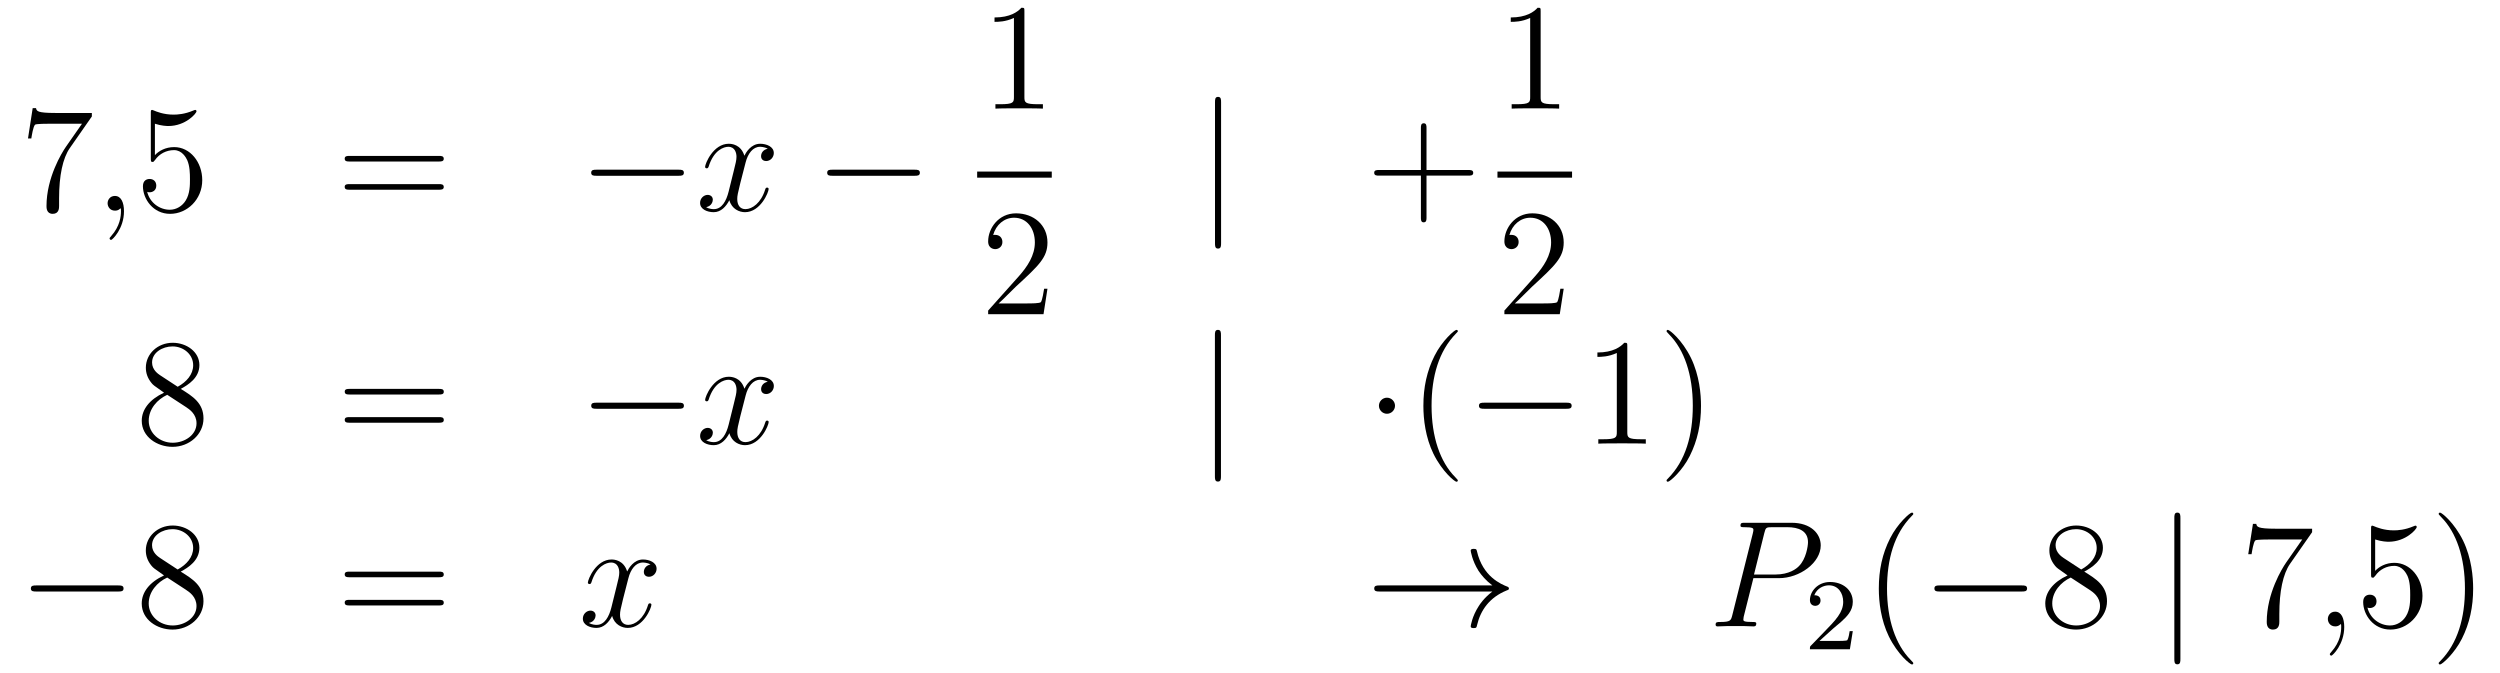 <?xml version='1.0'?>
<!-- This file was generated by dvisvgm 1.14.1 -->
<svg height='53pt' version='1.1' viewBox='0 -53 197 53' width='197pt' xmlns='http://www.w3.org/2000/svg' xmlns:xlink='http://www.w3.org/1999/xlink'>
<g id='page1'>
<g transform='matrix(1 0 0 1 -132 614)'>
<path d='M139.238 -657.823V-658.098H136.357C134.911 -658.098 134.887 -658.254 134.839 -658.481H134.576L134.206 -656.09H134.468C134.504 -656.305 134.612 -657.047 134.768 -657.178C134.863 -657.25 135.76 -657.25 135.927 -657.25H138.461L137.194 -655.433C136.871 -654.967 135.664 -653.006 135.664 -650.759C135.664 -650.627 135.664 -650.149 136.154 -650.149C136.656 -650.149 136.656 -650.615 136.656 -650.771V-651.368C136.656 -653.149 136.943 -654.536 137.505 -655.337L139.238 -657.823Z' fill-rule='evenodd'/>
<path d='M141.77 -650.352C141.77 -651.046 141.543 -651.56 141.053 -651.56C140.67 -651.56 140.479 -651.249 140.479 -650.986C140.479 -650.723 140.658 -650.4 141.065 -650.4C141.22 -650.4 141.351 -650.448 141.459 -650.555C141.483 -650.579 141.495 -650.579 141.507 -650.579C141.531 -650.579 141.531 -650.412 141.531 -650.352C141.531 -649.958 141.459 -649.181 140.766 -648.404C140.634 -648.26 140.634 -648.236 140.634 -648.213C140.634 -648.153 140.694 -648.093 140.754 -648.093C140.85 -648.093 141.77 -648.978 141.77 -650.352Z' fill-rule='evenodd'/>
<path d='M144.207 -657.25C144.721 -657.082 145.14 -657.07 145.271 -657.07C146.622 -657.07 147.483 -658.062 147.483 -658.23C147.483 -658.278 147.459 -658.338 147.387 -658.338C147.363 -658.338 147.339 -658.338 147.232 -658.29C146.562 -658.003 145.988 -657.967 145.678 -657.967C144.889 -657.967 144.327 -658.206 144.1 -658.302C144.016 -658.338 143.992 -658.338 143.98 -658.338C143.885 -658.338 143.885 -658.266 143.885 -658.074V-654.524C143.885 -654.309 143.885 -654.237 144.028 -654.237C144.088 -654.237 144.1 -654.249 144.219 -654.393C144.554 -654.883 145.116 -655.17 145.713 -655.17C146.347 -655.17 146.658 -654.584 146.753 -654.381C146.957 -653.914 146.969 -653.329 146.969 -652.874C146.969 -652.42 146.969 -651.739 146.634 -651.201C146.371 -650.771 145.905 -650.472 145.379 -650.472C144.59 -650.472 143.813 -651.01 143.598 -651.882C143.658 -651.858 143.729 -651.847 143.789 -651.847C143.992 -651.847 144.315 -651.966 144.315 -652.372C144.315 -652.707 144.088 -652.898 143.789 -652.898C143.574 -652.898 143.263 -652.791 143.263 -652.325C143.263 -651.308 144.076 -650.149 145.403 -650.149C146.753 -650.149 147.937 -651.285 147.937 -652.803C147.937 -654.225 146.981 -655.409 145.726 -655.409C145.044 -655.409 144.518 -655.11 144.207 -654.775V-657.25Z' fill-rule='evenodd'/>
<path d='M166.585 -654.273C166.752 -654.273 166.968 -654.273 166.968 -654.488C166.968 -654.715 166.764 -654.715 166.585 -654.715H159.544C159.377 -654.715 159.162 -654.715 159.162 -654.5C159.162 -654.273 159.365 -654.273 159.544 -654.273H166.585ZM166.585 -652.05C166.752 -652.05 166.968 -652.05 166.968 -652.265C166.968 -652.492 166.764 -652.492 166.585 -652.492H159.544C159.377 -652.492 159.162 -652.492 159.162 -652.277C159.162 -652.05 159.365 -652.05 159.544 -652.05H166.585Z' fill-rule='evenodd'/>
<path d='M185.471 -653.149C185.674 -653.149 185.889 -653.149 185.889 -653.388C185.889 -653.628 185.674 -653.628 185.471 -653.628H179.004C178.801 -653.628 178.585 -653.628 178.585 -653.388C178.585 -653.149 178.801 -653.149 179.004 -653.149H185.471Z' fill-rule='evenodd'/>
<path d='M192.498 -655.277C192.115 -655.206 191.972 -654.919 191.972 -654.692C191.972 -654.405 192.199 -654.309 192.366 -654.309C192.725 -654.309 192.976 -654.62 192.976 -654.942C192.976 -655.445 192.402 -655.672 191.9 -655.672C191.171 -655.672 190.764 -654.954 190.657 -654.727C190.382 -655.624 189.641 -655.672 189.426 -655.672C188.206 -655.672 187.561 -654.106 187.561 -653.843C187.561 -653.795 187.608 -653.735 187.692 -653.735C187.788 -653.735 187.812 -653.807 187.836 -653.855C188.242 -655.182 189.043 -655.433 189.39 -655.433C189.928 -655.433 190.035 -654.931 190.035 -654.644C190.035 -654.381 189.963 -654.106 189.82 -653.532L189.414 -651.894C189.234 -651.177 188.888 -650.52 188.254 -650.52C188.194 -650.52 187.896 -650.52 187.644 -650.675C188.075 -650.759 188.17 -651.117 188.17 -651.261C188.17 -651.5 187.991 -651.643 187.764 -651.643C187.477 -651.643 187.166 -651.392 187.166 -651.01C187.166 -650.508 187.728 -650.28 188.242 -650.28C188.816 -650.28 189.222 -650.735 189.473 -651.225C189.665 -650.52 190.263 -650.28 190.705 -650.28C191.924 -650.28 192.569 -651.847 192.569 -652.109C192.569 -652.169 192.522 -652.217 192.45 -652.217C192.342 -652.217 192.33 -652.157 192.295 -652.062C191.972 -651.01 191.278 -650.52 190.741 -650.52C190.322 -650.52 190.095 -650.83 190.095 -651.32C190.095 -651.583 190.143 -651.775 190.334 -652.564L190.752 -654.189C190.932 -654.907 191.338 -655.433 191.888 -655.433C191.912 -655.433 192.247 -655.433 192.498 -655.277Z' fill-rule='evenodd'/>
<path d='M204.067 -653.149C204.27 -653.149 204.486 -653.149 204.486 -653.388C204.486 -653.628 204.27 -653.628 204.067 -653.628H197.6C197.396 -653.628 197.182 -653.628 197.182 -653.388C197.182 -653.149 197.396 -653.149 197.6 -653.149H204.067Z' fill-rule='evenodd'/>
<path d='M212.723 -666.102C212.723 -666.378 212.723 -666.389 212.484 -666.389C212.197 -666.067 211.6 -665.624 210.368 -665.624V-665.278C210.643 -665.278 211.241 -665.278 211.898 -665.588V-659.36C211.898 -658.93 211.862 -658.787 210.81 -658.787H210.439V-658.44C210.762 -658.464 211.922 -658.464 212.316 -658.464C212.711 -658.464 213.858 -658.464 214.181 -658.44V-658.787H213.811C212.759 -658.787 212.723 -658.93 212.723 -659.36V-666.102Z' fill-rule='evenodd'/>
<path d='M209 -653H214.879V-653.481H209'/>
<path d='M214.54 -644.248H214.277C214.241 -644.045 214.145 -643.387 214.026 -643.196C213.942 -643.089 213.26 -643.089 212.902 -643.089H210.691C211.014 -643.364 211.742 -644.129 212.053 -644.416C213.87 -646.089 214.54 -646.711 214.54 -647.894C214.54 -649.269 213.452 -650.189 212.065 -650.189C210.679 -650.189 209.866 -649.006 209.866 -647.978C209.866 -647.368 210.392 -647.368 210.427 -647.368C210.679 -647.368 210.989 -647.547 210.989 -647.93C210.989 -648.265 210.762 -648.492 210.427 -648.492C210.32 -648.492 210.296 -648.492 210.26 -648.48C210.487 -649.293 211.133 -649.843 211.91 -649.843C212.926 -649.843 213.547 -648.994 213.547 -647.894C213.547 -646.878 212.962 -645.993 212.281 -645.228L209.866 -642.527V-642.24H214.229L214.54 -644.248Z' fill-rule='evenodd'/>
<path d='M228.221 -658.935C228.221 -659.15 228.221 -659.366 227.982 -659.366C227.742 -659.366 227.742 -659.15 227.742 -658.935V-647.842C227.742 -647.627 227.742 -647.412 227.982 -647.412C228.221 -647.412 228.221 -647.627 228.221 -647.842V-658.935Z' fill-rule='evenodd'/>
<path d='M244.409 -653.161H247.709C247.876 -653.161 248.09 -653.161 248.09 -653.377C248.09 -653.604 247.888 -653.604 247.709 -653.604H244.409V-656.903C244.409 -657.07 244.409 -657.286 244.194 -657.286C243.967 -657.286 243.967 -657.082 243.967 -656.903V-653.604H240.667C240.5 -653.604 240.286 -653.604 240.286 -653.388C240.286 -653.161 240.488 -653.161 240.667 -653.161H243.967V-649.862C243.967 -649.695 243.967 -649.48 244.182 -649.48C244.409 -649.48 244.409 -649.683 244.409 -649.862V-653.161Z' fill-rule='evenodd'/>
<path d='M253.403 -666.102C253.403 -666.378 253.403 -666.389 253.164 -666.389C252.877 -666.067 252.28 -665.624 251.048 -665.624V-665.278C251.323 -665.278 251.921 -665.278 252.578 -665.588V-659.36C252.578 -658.93 252.542 -658.787 251.49 -658.787H251.119V-658.44C251.442 -658.464 252.602 -658.464 252.996 -658.464C253.391 -658.464 254.538 -658.464 254.861 -658.44V-658.787H254.491C253.439 -658.787 253.403 -658.93 253.403 -659.36V-666.102Z' fill-rule='evenodd'/>
<path d='M250 -653H255.878V-653.481H250'/>
<path d='M255.22 -644.248H254.957C254.921 -644.045 254.825 -643.387 254.706 -643.196C254.622 -643.089 253.94 -643.089 253.582 -643.089H251.371C251.694 -643.364 252.422 -644.129 252.733 -644.416C254.55 -646.089 255.22 -646.711 255.22 -647.894C255.22 -649.269 254.132 -650.189 252.745 -650.189C251.359 -650.189 250.546 -649.006 250.546 -647.978C250.546 -647.368 251.072 -647.368 251.107 -647.368C251.359 -647.368 251.669 -647.547 251.669 -647.93C251.669 -648.265 251.442 -648.492 251.107 -648.492C251 -648.492 250.976 -648.492 250.94 -648.48C251.167 -649.293 251.813 -649.843 252.59 -649.843C253.606 -649.843 254.227 -648.994 254.227 -647.894C254.227 -646.878 253.642 -645.993 252.961 -645.228L250.546 -642.527V-642.24H254.909L255.22 -644.248Z' fill-rule='evenodd'/>
<path d='M146.242 -636.355C146.84 -636.678 147.713 -637.228 147.713 -638.232C147.713 -639.272 146.708 -639.989 145.609 -639.989C144.425 -639.989 143.493 -639.117 143.493 -638.029C143.493 -637.623 143.613 -637.216 143.947 -636.81C144.079 -636.654 144.091 -636.642 144.927 -636.057C143.768 -635.519 143.17 -634.718 143.17 -633.845C143.17 -632.578 144.378 -631.789 145.597 -631.789C146.924 -631.789 148.035 -632.769 148.035 -634.024C148.035 -635.244 147.175 -635.782 146.242 -636.355ZM144.617 -637.431C144.461 -637.539 143.983 -637.85 143.983 -638.435C143.983 -639.213 144.796 -639.702 145.597 -639.702C146.457 -639.702 147.222 -639.081 147.222 -638.22C147.222 -637.491 146.697 -636.905 146.003 -636.523L144.617 -637.431ZM145.178 -635.889L146.625 -634.945C146.936 -634.742 147.486 -634.371 147.486 -633.642C147.486 -632.733 146.565 -632.112 145.609 -632.112C144.593 -632.112 143.72 -632.853 143.72 -633.845C143.72 -634.777 144.401 -635.531 145.178 -635.889Z' fill-rule='evenodd'/>
<path d='M166.588 -635.913C166.755 -635.913 166.971 -635.913 166.971 -636.128C166.971 -636.355 166.767 -636.355 166.588 -636.355H159.547C159.38 -636.355 159.165 -636.355 159.165 -636.14C159.165 -635.913 159.368 -635.913 159.547 -635.913H166.588ZM166.588 -633.69C166.755 -633.69 166.971 -633.69 166.971 -633.905C166.971 -634.132 166.767 -634.132 166.588 -634.132H159.547C159.38 -634.132 159.165 -634.132 159.165 -633.917C159.165 -633.69 159.368 -633.69 159.547 -633.69H166.588Z' fill-rule='evenodd'/>
<path d='M185.474 -634.789C185.677 -634.789 185.892 -634.789 185.892 -635.028C185.892 -635.268 185.677 -635.268 185.474 -635.268H179.007C178.804 -635.268 178.588 -635.268 178.588 -635.028C178.588 -634.789 178.804 -634.789 179.007 -634.789H185.474Z' fill-rule='evenodd'/>
<path d='M192.5 -636.917C192.118 -636.846 191.975 -636.559 191.975 -636.332C191.975 -636.045 192.202 -635.949 192.37 -635.949C192.728 -635.949 192.979 -636.26 192.979 -636.582C192.979 -637.085 192.406 -637.312 191.903 -637.312C191.174 -637.312 190.767 -636.594 190.66 -636.367C190.385 -637.264 189.643 -637.312 189.428 -637.312C188.209 -637.312 187.563 -635.746 187.563 -635.483C187.563 -635.435 187.611 -635.375 187.695 -635.375C187.791 -635.375 187.815 -635.447 187.838 -635.495C188.245 -636.822 189.046 -637.073 189.393 -637.073C189.931 -637.073 190.038 -636.571 190.038 -636.284C190.038 -636.021 189.966 -635.746 189.823 -635.172L189.417 -633.534C189.237 -632.817 188.891 -632.16 188.257 -632.16C188.197 -632.16 187.898 -632.16 187.647 -632.315C188.078 -632.399 188.173 -632.757 188.173 -632.901C188.173 -633.14 187.994 -633.283 187.767 -633.283C187.48 -633.283 187.169 -633.032 187.169 -632.65C187.169 -632.148 187.731 -631.92 188.245 -631.92C188.819 -631.92 189.225 -632.375 189.476 -632.865C189.668 -632.16 190.265 -631.92 190.707 -631.92C191.927 -631.92 192.572 -633.487 192.572 -633.749C192.572 -633.809 192.524 -633.857 192.452 -633.857C192.346 -633.857 192.334 -633.797 192.298 -633.702C191.975 -632.65 191.281 -632.16 190.743 -632.16C190.325 -632.16 190.098 -632.47 190.098 -632.96C190.098 -633.223 190.146 -633.415 190.337 -634.204L190.755 -635.829C190.935 -636.547 191.341 -637.073 191.891 -637.073C191.915 -637.073 192.25 -637.073 192.5 -636.917Z' fill-rule='evenodd'/>
<path d='M228.212 -640.575C228.212 -640.79 228.212 -641.006 227.974 -641.006C227.735 -641.006 227.735 -640.79 227.735 -640.575V-629.482C227.735 -629.267 227.735 -629.052 227.974 -629.052C228.212 -629.052 228.212 -629.267 228.212 -629.482V-640.575Z' fill-rule='evenodd'/>
<path d='M241.927 -635.028C241.927 -635.375 241.64 -635.662 241.292 -635.662C240.947 -635.662 240.66 -635.375 240.66 -635.028C240.66 -634.682 240.947 -634.395 241.292 -634.395C241.64 -634.395 241.927 -634.682 241.927 -635.028Z' fill-rule='evenodd'/>
<path d='M246.876 -629.135C246.876 -629.171 246.876 -629.195 246.673 -629.398C245.477 -630.606 244.807 -632.578 244.807 -635.017C244.807 -637.336 245.37 -639.332 246.756 -640.743C246.876 -640.85 246.876 -640.874 246.876 -640.91C246.876 -640.982 246.816 -641.006 246.768 -641.006C246.613 -641.006 245.633 -640.145 245.047 -638.973C244.438 -637.766 244.163 -636.487 244.163 -635.017C244.163 -633.952 244.33 -632.53 244.951 -631.251C245.657 -629.817 246.637 -629.039 246.768 -629.039C246.816 -629.039 246.876 -629.063 246.876 -629.135Z' fill-rule='evenodd'/>
<path d='M255.427 -634.789C255.63 -634.789 255.846 -634.789 255.846 -635.028C255.846 -635.268 255.63 -635.268 255.427 -635.268H248.96C248.756 -635.268 248.542 -635.268 248.542 -635.028C248.542 -634.789 248.756 -634.789 248.96 -634.789H255.427Z' fill-rule='evenodd'/>
<path d='M260.231 -639.702C260.231 -639.978 260.231 -639.989 259.992 -639.989C259.704 -639.667 259.106 -639.224 257.875 -639.224V-638.878C258.15 -638.878 258.748 -638.878 259.405 -639.188V-632.96C259.405 -632.53 259.37 -632.387 258.318 -632.387H257.947V-632.04C258.27 -632.064 259.429 -632.064 259.824 -632.064S261.366 -632.064 261.689 -632.04V-632.387H261.318C260.267 -632.387 260.231 -632.53 260.231 -632.96V-639.702ZM266.039 -635.017C266.039 -635.925 265.919 -637.407 265.249 -638.794C264.545 -640.228 263.564 -641.006 263.432 -641.006C263.384 -641.006 263.326 -640.982 263.326 -640.91C263.326 -640.874 263.326 -640.85 263.528 -640.647C264.724 -639.44 265.393 -637.467 265.393 -635.028C265.393 -632.709 264.832 -630.713 263.444 -629.302C263.326 -629.195 263.326 -629.171 263.326 -629.135C263.326 -629.063 263.384 -629.039 263.432 -629.039C263.588 -629.039 264.568 -629.9 265.154 -631.072C265.764 -632.291 266.039 -633.582 266.039 -635.017Z' fill-rule='evenodd'/>
<path d='M141.318 -620.389C141.521 -620.389 141.736 -620.389 141.736 -620.628C141.736 -620.868 141.521 -620.868 141.318 -620.868H134.851C134.648 -620.868 134.432 -620.868 134.432 -620.628C134.432 -620.389 134.648 -620.389 134.851 -620.389H141.318Z' fill-rule='evenodd'/>
<path d='M146.241 -621.955C146.838 -622.278 147.711 -622.828 147.711 -623.832C147.711 -624.872 146.707 -625.589 145.607 -625.589C144.424 -625.589 143.491 -624.717 143.491 -623.629C143.491 -623.223 143.611 -622.816 143.946 -622.41C144.077 -622.254 144.089 -622.242 144.926 -621.657C143.766 -621.119 143.168 -620.318 143.168 -619.445C143.168 -618.178 144.376 -617.389 145.595 -617.389C146.922 -617.389 148.034 -618.369 148.034 -619.624C148.034 -620.844 147.173 -621.382 146.241 -621.955ZM144.615 -623.031C144.459 -623.139 143.981 -623.45 143.981 -624.035C143.981 -624.813 144.794 -625.302 145.595 -625.302C146.456 -625.302 147.221 -624.681 147.221 -623.82C147.221 -623.091 146.695 -622.505 146.001 -622.123L144.615 -623.031ZM145.177 -621.489L146.623 -620.545C146.934 -620.342 147.484 -619.971 147.484 -619.242C147.484 -618.333 146.563 -617.712 145.607 -617.712C144.591 -617.712 143.718 -618.453 143.718 -619.445C143.718 -620.377 144.399 -621.131 145.177 -621.489Z' fill-rule='evenodd'/>
<path d='M166.586 -621.513C166.753 -621.513 166.969 -621.513 166.969 -621.728C166.969 -621.955 166.766 -621.955 166.586 -621.955H159.545C159.378 -621.955 159.163 -621.955 159.163 -621.74C159.163 -621.513 159.366 -621.513 159.545 -621.513H166.586ZM166.586 -619.29C166.753 -619.29 166.969 -619.29 166.969 -619.505C166.969 -619.732 166.766 -619.732 166.586 -619.732H159.545C159.378 -619.732 159.163 -619.732 159.163 -619.517C159.163 -619.29 159.366 -619.29 159.545 -619.29H166.586Z' fill-rule='evenodd'/>
<path d='M183.261 -622.517C182.878 -622.446 182.735 -622.159 182.735 -621.932C182.735 -621.645 182.962 -621.549 183.129 -621.549C183.488 -621.549 183.739 -621.86 183.739 -622.182C183.739 -622.685 183.165 -622.912 182.663 -622.912C181.934 -622.912 181.527 -622.194 181.42 -621.967C181.145 -622.864 180.403 -622.912 180.188 -622.912C178.969 -622.912 178.323 -621.346 178.323 -621.083C178.323 -621.035 178.371 -620.975 178.455 -620.975C178.551 -620.975 178.575 -621.047 178.598 -621.095C179.005 -622.422 179.806 -622.673 180.153 -622.673C180.691 -622.673 180.798 -622.171 180.798 -621.884C180.798 -621.621 180.726 -621.346 180.583 -620.772L180.177 -619.134C179.997 -618.417 179.651 -617.76 179.017 -617.76C178.957 -617.76 178.658 -617.76 178.407 -617.915C178.838 -617.999 178.933 -618.357 178.933 -618.501C178.933 -618.74 178.754 -618.883 178.527 -618.883C178.24 -618.883 177.929 -618.632 177.929 -618.25C177.929 -617.748 178.491 -617.52 179.005 -617.52C179.579 -617.52 179.985 -617.975 180.236 -618.465C180.428 -617.76 181.025 -617.52 181.467 -617.52C182.687 -617.52 183.332 -619.087 183.332 -619.349C183.332 -619.409 183.284 -619.457 183.213 -619.457C183.105 -619.457 183.093 -619.397 183.057 -619.302C182.735 -618.25 182.041 -617.76 181.503 -617.76C181.085 -617.76 180.858 -618.07 180.858 -618.56C180.858 -618.823 180.906 -619.015 181.097 -619.804L181.515 -621.429C181.695 -622.147 182.101 -622.673 182.651 -622.673C182.675 -622.673 183.01 -622.673 183.261 -622.517Z' fill-rule='evenodd'/>
<path d='M249.601 -620.389C248.945 -619.887 248.622 -619.397 248.526 -619.242C247.988 -618.417 247.892 -617.664 247.892 -617.652C247.892 -617.508 248.035 -617.508 248.131 -617.508C248.334 -617.508 248.346 -617.532 248.394 -617.748C248.669 -618.919 249.374 -619.923 250.726 -620.473C250.868 -620.521 250.904 -620.545 250.904 -620.628S250.832 -620.748 250.81 -620.76C250.283 -620.963 248.837 -621.561 248.382 -623.569C248.346 -623.713 248.334 -623.748 248.131 -623.748C248.035 -623.748 247.892 -623.748 247.892 -623.605C247.892 -623.581 248 -622.828 248.502 -622.027C248.741 -621.668 249.088 -621.25 249.601 -620.868H240.72C240.504 -620.868 240.289 -620.868 240.289 -620.628C240.289 -620.389 240.504 -620.389 240.72 -620.389H249.601Z' fill-rule='evenodd'/>
<path d='M270.167 -621.441H272.174C273.824 -621.441 275.474 -622.661 275.474 -624.023C275.474 -624.956 274.685 -625.805 273.179 -625.805H269.485C269.258 -625.805 269.15 -625.805 269.15 -625.578C269.15 -625.458 269.258 -625.458 269.437 -625.458C270.167 -625.458 270.167 -625.362 270.167 -625.231C270.167 -625.207 270.167 -625.135 270.119 -624.956L268.505 -618.525C268.397 -618.106 268.374 -617.987 267.536 -617.987C267.31 -617.987 267.19 -617.987 267.19 -617.772C267.19 -617.64 267.298 -617.64 267.37 -617.64C267.596 -617.64 267.835 -617.664 268.062 -617.664H269.461C269.688 -617.664 269.939 -617.64 270.167 -617.64C270.262 -617.64 270.394 -617.64 270.394 -617.867C270.394 -617.987 270.286 -617.987 270.107 -617.987C269.389 -617.987 269.377 -618.07 269.377 -618.19C269.377 -618.25 269.389 -618.333 269.401 -618.393L270.167 -621.441ZM271.027 -624.992C271.135 -625.434 271.182 -625.458 271.649 -625.458H272.832C273.728 -625.458 274.47 -625.171 274.47 -624.274C274.47 -623.964 274.315 -622.947 273.764 -622.398C273.562 -622.182 272.988 -621.728 271.9 -621.728H270.215L271.027 -624.992Z' fill-rule='evenodd'/>
<path d='M276.448 -617.466C276.575 -617.585 276.91 -617.848 277.037 -617.96C277.531 -618.414 278 -618.852 278 -619.577C278 -620.525 277.204 -621.139 276.208 -621.139C275.252 -621.139 274.622 -620.414 274.622 -619.705C274.622 -619.314 274.933 -619.258 275.045 -619.258C275.212 -619.258 275.459 -619.378 275.459 -619.681C275.459 -620.095 275.06 -620.095 274.966 -620.095C275.196 -620.677 275.73 -620.876 276.12 -620.876C276.862 -620.876 277.244 -620.247 277.244 -619.577C277.244 -618.748 276.662 -618.143 275.722 -617.179L274.718 -616.143C274.622 -616.055 274.622 -616.039 274.622 -615.84H277.77L278 -617.266H277.753C277.73 -617.107 277.667 -616.708 277.571 -616.557C277.523 -616.493 276.917 -616.493 276.79 -616.493H275.371L276.448 -617.466Z' fill-rule='evenodd'/>
<path d='M282.766 -614.735C282.766 -614.771 282.766 -614.795 282.562 -614.998C281.366 -616.206 280.697 -618.178 280.697 -620.617C280.697 -622.936 281.258 -624.932 282.646 -626.343C282.766 -626.45 282.766 -626.474 282.766 -626.51C282.766 -626.582 282.706 -626.606 282.658 -626.606C282.502 -626.606 281.522 -625.745 280.937 -624.573C280.326 -623.366 280.051 -622.087 280.051 -620.617C280.051 -619.552 280.219 -618.13 280.841 -616.851C281.545 -615.417 282.526 -614.639 282.658 -614.639C282.706 -614.639 282.766 -614.663 282.766 -614.735Z' fill-rule='evenodd'/>
<path d='M291.317 -620.389C291.52 -620.389 291.734 -620.389 291.734 -620.628C291.734 -620.868 291.52 -620.868 291.317 -620.868H284.849C284.646 -620.868 284.431 -620.868 284.431 -620.628C284.431 -620.389 284.646 -620.389 284.849 -620.389H291.317Z' fill-rule='evenodd'/>
<path d='M296.239 -621.955C296.837 -622.278 297.709 -622.828 297.709 -623.832C297.709 -624.872 296.705 -625.589 295.606 -625.589C294.422 -625.589 293.49 -624.717 293.49 -623.629C293.49 -623.223 293.609 -622.816 293.944 -622.41C294.076 -622.254 294.088 -622.242 294.924 -621.657C293.765 -621.119 293.167 -620.318 293.167 -619.445C293.167 -618.178 294.374 -617.389 295.594 -617.389C296.921 -617.389 298.032 -618.369 298.032 -619.624C298.032 -620.844 297.172 -621.382 296.239 -621.955ZM294.613 -623.031C294.458 -623.139 293.98 -623.45 293.98 -624.035C293.98 -624.813 294.793 -625.302 295.594 -625.302C296.454 -625.302 297.22 -624.681 297.22 -623.82C297.22 -623.091 296.694 -622.505 296 -622.123L294.613 -623.031ZM295.175 -621.489L296.622 -620.545C296.933 -620.342 297.482 -619.971 297.482 -619.242C297.482 -618.333 296.562 -617.712 295.606 -617.712C294.589 -617.712 293.717 -618.453 293.717 -619.445C293.717 -620.377 294.398 -621.131 295.175 -621.489Z' fill-rule='evenodd'/>
<path d='M303.816 -626.175C303.816 -626.39 303.816 -626.606 303.577 -626.606C303.338 -626.606 303.338 -626.39 303.338 -626.175V-615.082C303.338 -614.867 303.338 -614.652 303.577 -614.652C303.816 -614.652 303.816 -614.867 303.816 -615.082V-626.175Z' fill-rule='evenodd'/>
<path d='M314.194 -625.063V-625.338H311.312C309.866 -625.338 309.842 -625.494 309.794 -625.721H309.532L309.161 -623.33H309.424C309.46 -623.545 309.568 -624.287 309.722 -624.418C309.818 -624.49 310.715 -624.49 310.882 -624.49H313.416L312.149 -622.673C311.826 -622.207 310.619 -620.246 310.619 -617.999C310.619 -617.867 310.619 -617.389 311.11 -617.389C311.611 -617.389 311.611 -617.855 311.611 -618.011V-618.608C311.611 -620.389 311.898 -621.776 312.46 -622.577L314.194 -625.063Z' fill-rule='evenodd'/>
<path d='M316.726 -617.592C316.726 -618.286 316.498 -618.8 316.008 -618.8C315.625 -618.8 315.434 -618.489 315.434 -618.226C315.434 -617.963 315.613 -617.64 316.02 -617.64C316.175 -617.64 316.307 -617.688 316.415 -617.795C316.438 -617.819 316.451 -617.819 316.462 -617.819C316.486 -617.819 316.486 -617.652 316.486 -617.592C316.486 -617.198 316.415 -616.421 315.721 -615.644C315.589 -615.5 315.589 -615.476 315.589 -615.453C315.589 -615.393 315.649 -615.333 315.709 -615.333C315.805 -615.333 316.726 -616.218 316.726 -617.592Z' fill-rule='evenodd'/>
<path d='M319.163 -624.49C319.676 -624.322 320.095 -624.31 320.226 -624.31C321.577 -624.31 322.438 -625.302 322.438 -625.47C322.438 -625.518 322.414 -625.578 322.343 -625.578C322.319 -625.578 322.295 -625.578 322.187 -625.53C321.517 -625.243 320.944 -625.207 320.633 -625.207C319.844 -625.207 319.282 -625.446 319.055 -625.542C318.971 -625.578 318.947 -625.578 318.936 -625.578C318.84 -625.578 318.84 -625.506 318.84 -625.314V-621.764C318.84 -621.549 318.84 -621.477 318.983 -621.477C319.043 -621.477 319.055 -621.489 319.175 -621.633C319.51 -622.123 320.071 -622.41 320.669 -622.41C321.302 -622.41 321.613 -621.824 321.709 -621.621C321.912 -621.154 321.924 -620.569 321.924 -620.114C321.924 -619.66 321.924 -618.979 321.589 -618.441C321.326 -618.011 320.86 -617.712 320.334 -617.712C319.544 -617.712 318.768 -618.25 318.553 -619.122C318.613 -619.098 318.684 -619.087 318.744 -619.087C318.947 -619.087 319.27 -619.206 319.27 -619.612C319.27 -619.947 319.043 -620.138 318.744 -620.138C318.529 -620.138 318.218 -620.031 318.218 -619.565C318.218 -618.548 319.031 -617.389 320.358 -617.389C321.709 -617.389 322.892 -618.525 322.892 -620.043C322.892 -621.465 321.936 -622.649 320.681 -622.649C319.999 -622.649 319.474 -622.35 319.163 -622.015V-624.49ZM326.884 -620.617C326.884 -621.525 326.764 -623.007 326.094 -624.394C325.39 -625.828 324.409 -626.606 324.277 -626.606C324.229 -626.606 324.169 -626.582 324.169 -626.51C324.169 -626.474 324.169 -626.45 324.373 -626.247C325.568 -625.04 326.238 -623.067 326.238 -620.628C326.238 -618.309 325.676 -616.313 324.289 -614.902C324.169 -614.795 324.169 -614.771 324.169 -614.735C324.169 -614.663 324.229 -614.639 324.277 -614.639C324.432 -614.639 325.412 -615.5 325.999 -616.672C326.609 -617.891 326.884 -619.182 326.884 -620.617Z' fill-rule='evenodd'/>
</g>
</g>
</svg>
